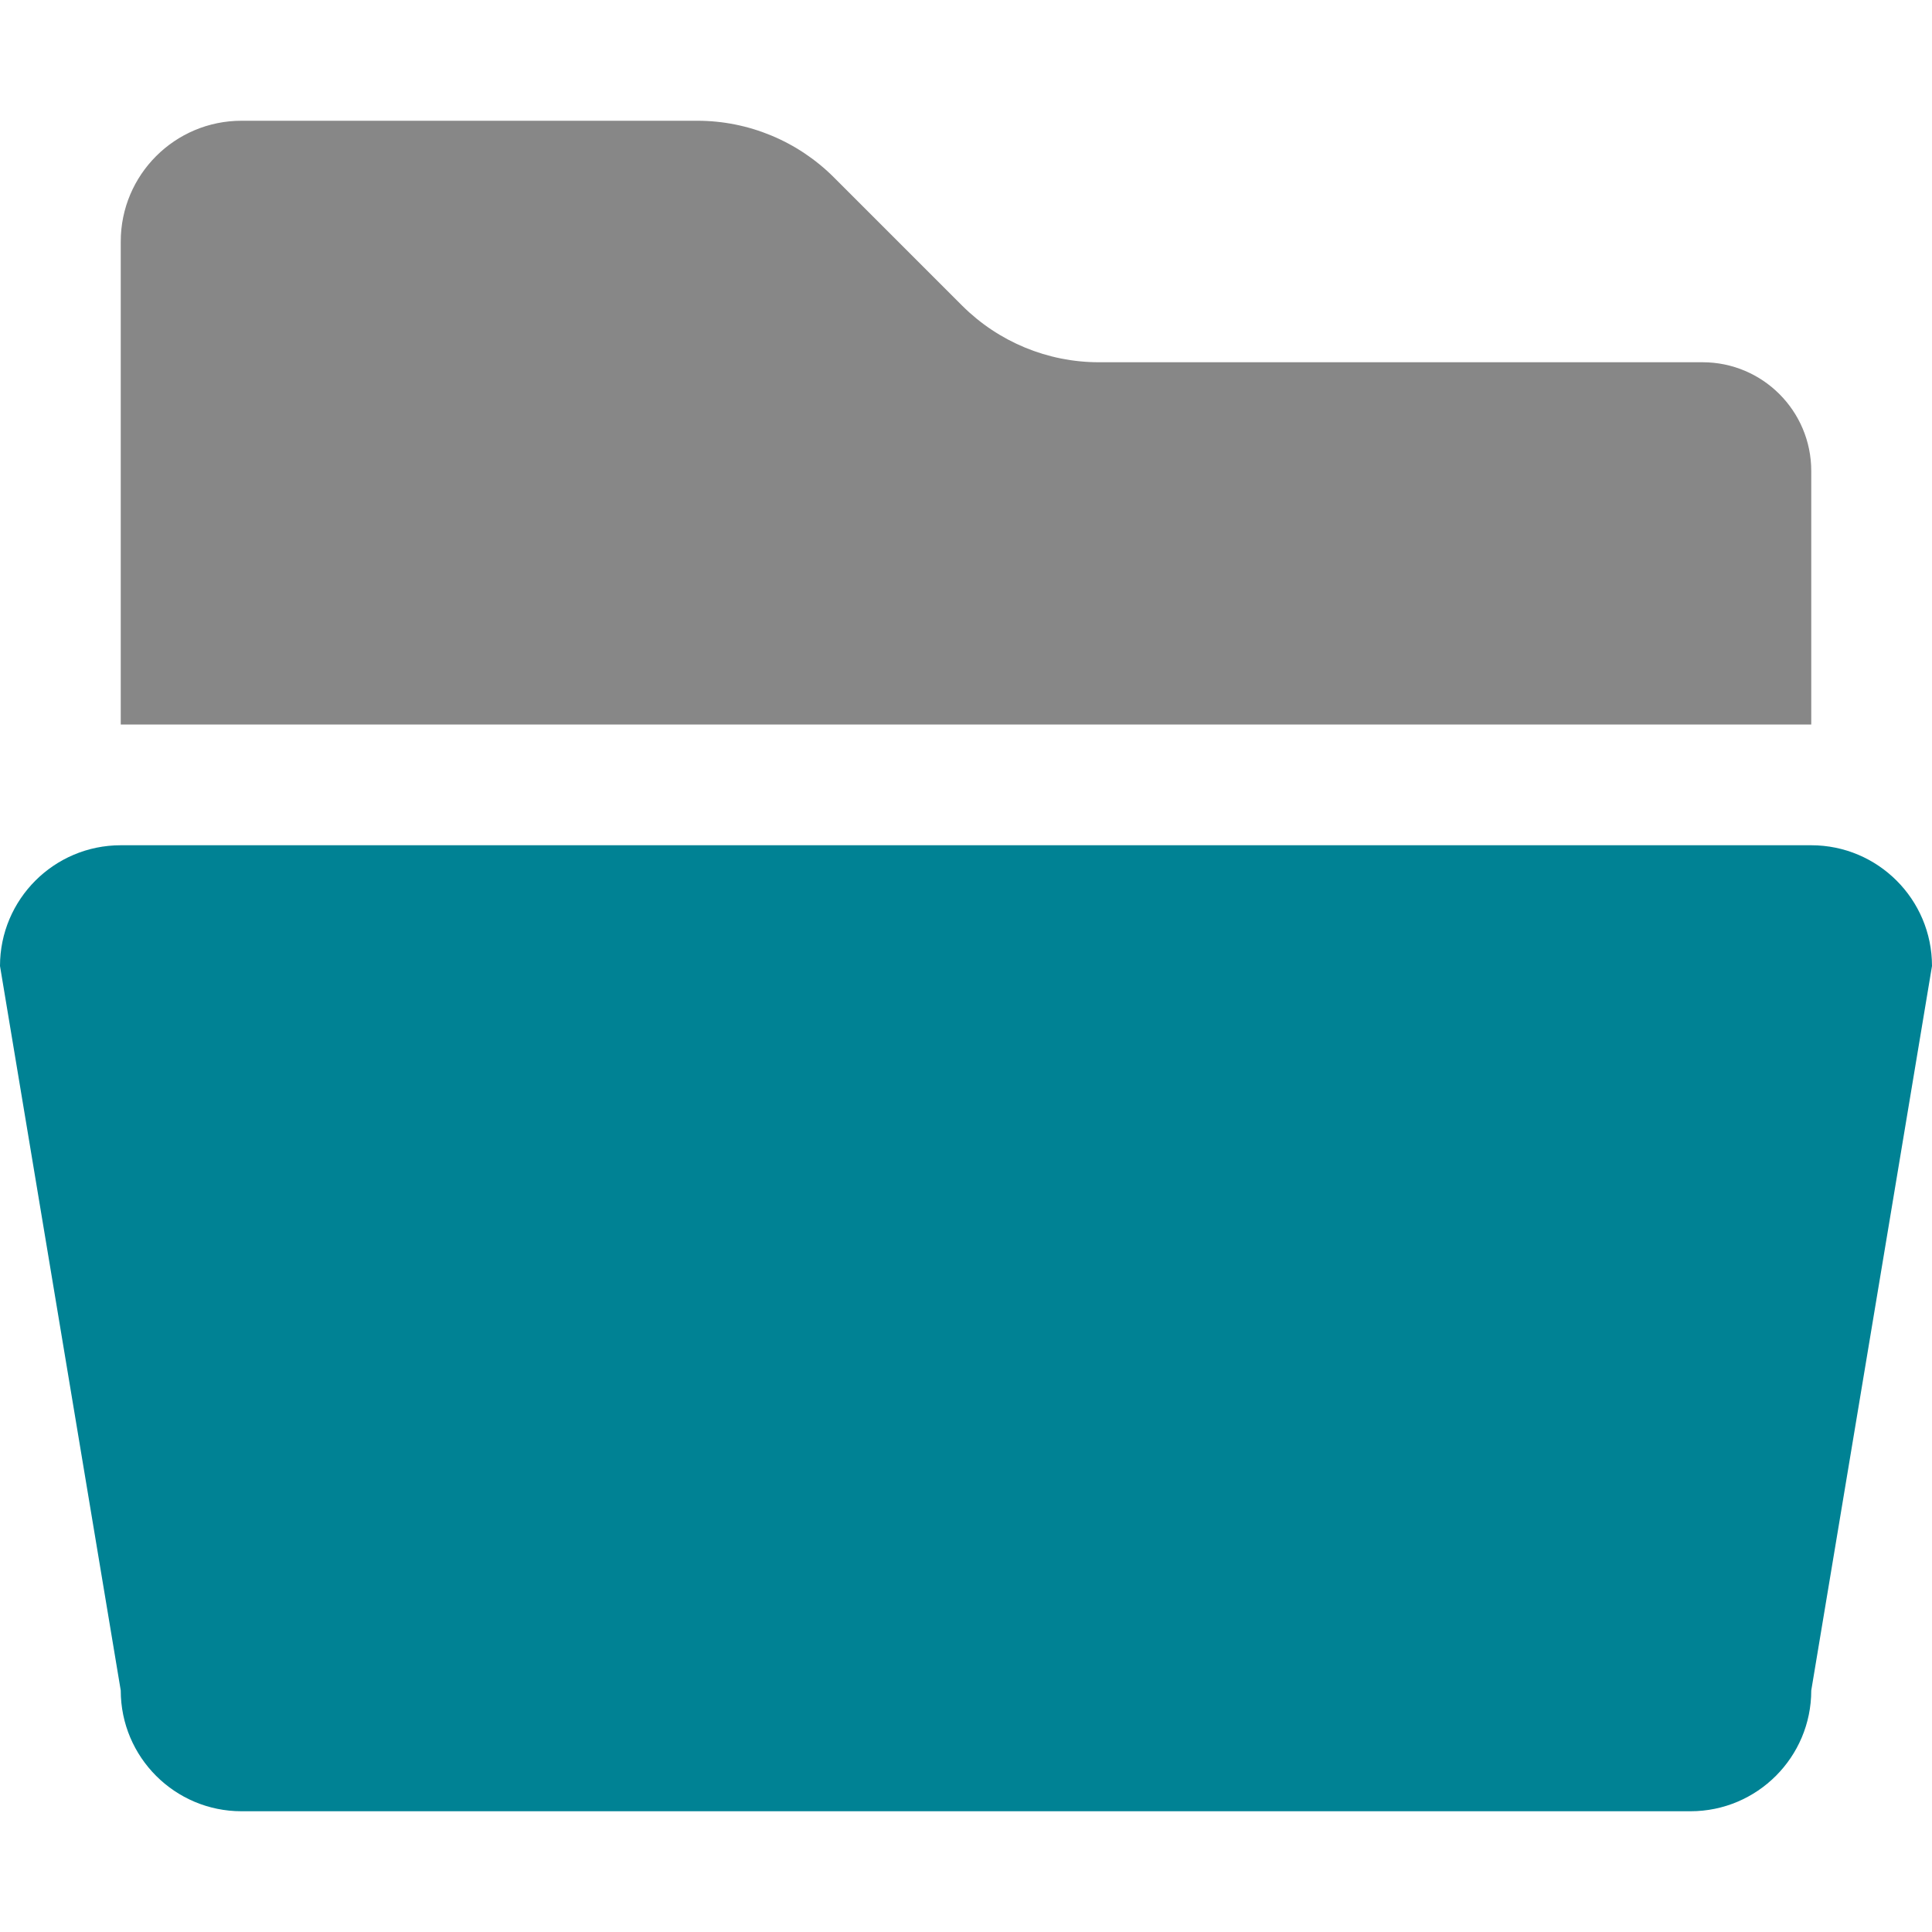 <?xml version="1.0" encoding="UTF-8" standalone="no"?>
<svg
   version="1.1"
   id="Layer_1"
   x="0px"
   y="0px"
   width="16px"
   height="16px"
   viewBox="0 0 16 16"
   enable-background="new 0 0 16 16"
   xml:space="preserve"
   sodipodi:docname="toc_chapter_open.svg"
   inkscape:version="1.3.2 (091e20e, 2023-11-25, custom)"
   xmlns:inkscape="http://www.inkscape.org/namespaces/inkscape"
   xmlns:sodipodi="http://sodipodi.sourceforge.net/DTD/sodipodi-0.dtd"
   xmlns="http://www.w3.org/2000/svg"
   xmlns:svg="http://www.w3.org/2000/svg"
   xmlns:rdf="http://www.w3.org/1999/02/22-rdf-syntax-ns#"
   xmlns:cc="http://creativecommons.org/ns#"
   xmlns:dc="http://purl.org/dc/elements/1.1/"><defs
   id="defs10" /><sodipodi:namedview
   pagecolor="#ffffff"
   bordercolor="#666666"
   borderopacity="1"
   objecttolerance="10"
   gridtolerance="10"
   guidetolerance="10"
   inkscape:pageopacity="0"
   inkscape:pageshadow="2"
   inkscape:window-width="1920"
   inkscape:window-height="991"
   id="namedview8"
   showgrid="false"
   inkscape:zoom="14.75"
   inkscape:cx="-0.47457627"
   inkscape:cy="7.9661017"
   inkscape:window-x="-9"
   inkscape:window-y="-9"
   inkscape:window-maximized="1"
   inkscape:current-layer="Layer_1"
   inkscape:showpageshadow="2"
   inkscape:pagecheckerboard="0"
   inkscape:deskcolor="#d1d1d1" />
  <g
   id="icon">
    <path
   d="M15,6H1V2c0,-0.552,0.448,-1,1,-1h3.775c0.424,0,0.831,0.169,1.131,0.469l1.063,1.063C8.269,2.831,8.676,3,9.1,3h5c0.497,0,0.9,0.403,0.9,0.9V6z"
   fill-rule="evenodd"
   fill="#96762C"
   id="path2"
   style="fill:#878787;fill-opacity:1" />
    <path
   d="M14,15H2c-0.552,0,-1,-0.448,-1,-1L0,8c0,-0.552,0.448,-1,1,-1h14c0.552,0,1,0.448,1,1l-1,6C15,14.552,14.552,15,14,15z"
   fill-rule="evenodd"
   fill="#E9B664"
   id="path4"
   style="fill:#008294;fill-opacity:1" />
  </g>
</svg>
